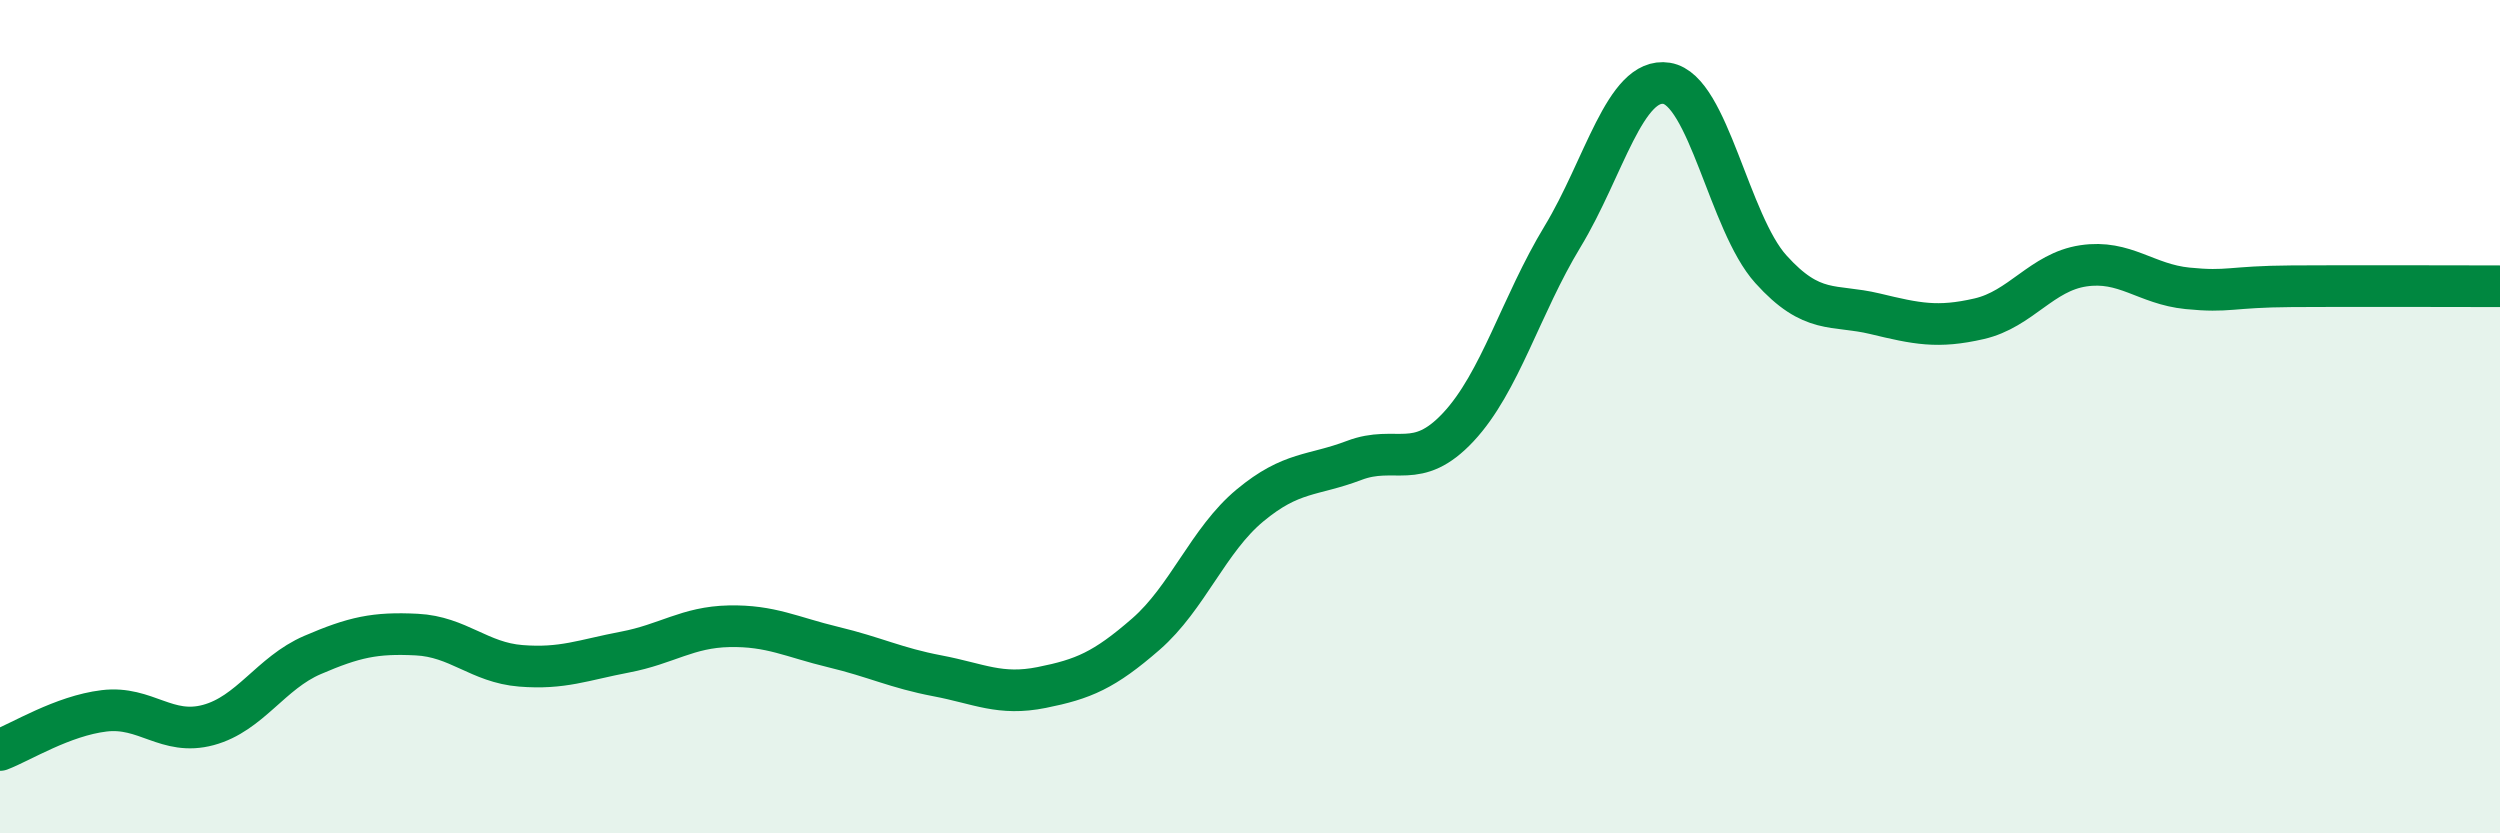 
    <svg width="60" height="20" viewBox="0 0 60 20" xmlns="http://www.w3.org/2000/svg">
      <path
        d="M 0,18 C 0.5,17.81 1.5,17.18 2.5,17.06 C 3.5,16.94 4,17.67 5,17.4 C 6,17.13 6.5,16.15 7.5,15.72 C 8.5,15.29 9,15.18 10,15.23 C 11,15.28 11.5,15.9 12.5,15.98 C 13.5,16.06 14,15.84 15,15.65 C 16,15.46 16.5,15.05 17.5,15.03 C 18.5,15.01 19,15.29 20,15.53 C 21,15.77 21.5,16.03 22.5,16.22 C 23.5,16.41 24,16.7 25,16.5 C 26,16.3 26.5,16.09 27.5,15.22 C 28.5,14.35 29,12.96 30,12.13 C 31,11.3 31.5,11.43 32.5,11.05 C 33.5,10.67 34,11.32 35,10.25 C 36,9.18 36.5,7.33 37.5,5.68 C 38.5,4.03 39,1.84 40,2 C 41,2.16 41.5,5.35 42.5,6.46 C 43.5,7.57 44,7.29 45,7.53 C 46,7.77 46.5,7.88 47.5,7.65 C 48.5,7.42 49,6.53 50,6.38 C 51,6.23 51.5,6.82 52.5,6.92 C 53.5,7.02 53.5,6.88 55,6.87 C 56.5,6.86 59,6.87 60,6.87L60 20L0 20Z"
        fill="#008740"
        opacity="0.1"
        stroke-linecap="round"
        stroke-linejoin="round"
      />
      <path
        d="M 0,18 C 0.5,17.81 1.5,17.18 2.5,17.06 C 3.5,16.94 4,17.67 5,17.4 C 6,17.13 6.5,16.15 7.5,15.72 C 8.5,15.29 9,15.18 10,15.23 C 11,15.28 11.5,15.9 12.5,15.98 C 13.5,16.06 14,15.84 15,15.65 C 16,15.46 16.5,15.05 17.5,15.03 C 18.5,15.01 19,15.29 20,15.53 C 21,15.77 21.5,16.03 22.5,16.22 C 23.5,16.41 24,16.7 25,16.5 C 26,16.3 26.5,16.09 27.5,15.22 C 28.5,14.35 29,12.96 30,12.13 C 31,11.3 31.5,11.43 32.5,11.05 C 33.5,10.67 34,11.32 35,10.25 C 36,9.18 36.5,7.33 37.5,5.68 C 38.5,4.03 39,1.84 40,2 C 41,2.16 41.5,5.35 42.5,6.46 C 43.5,7.57 44,7.29 45,7.53 C 46,7.77 46.5,7.88 47.5,7.65 C 48.5,7.42 49,6.53 50,6.38 C 51,6.23 51.5,6.82 52.5,6.92 C 53.5,7.02 53.5,6.88 55,6.87 C 56.5,6.86 59,6.87 60,6.87"
        stroke="#008740"
        stroke-width="1"
        fill="none"
        stroke-linecap="round"
        stroke-linejoin="round"
      />
    </svg>
  